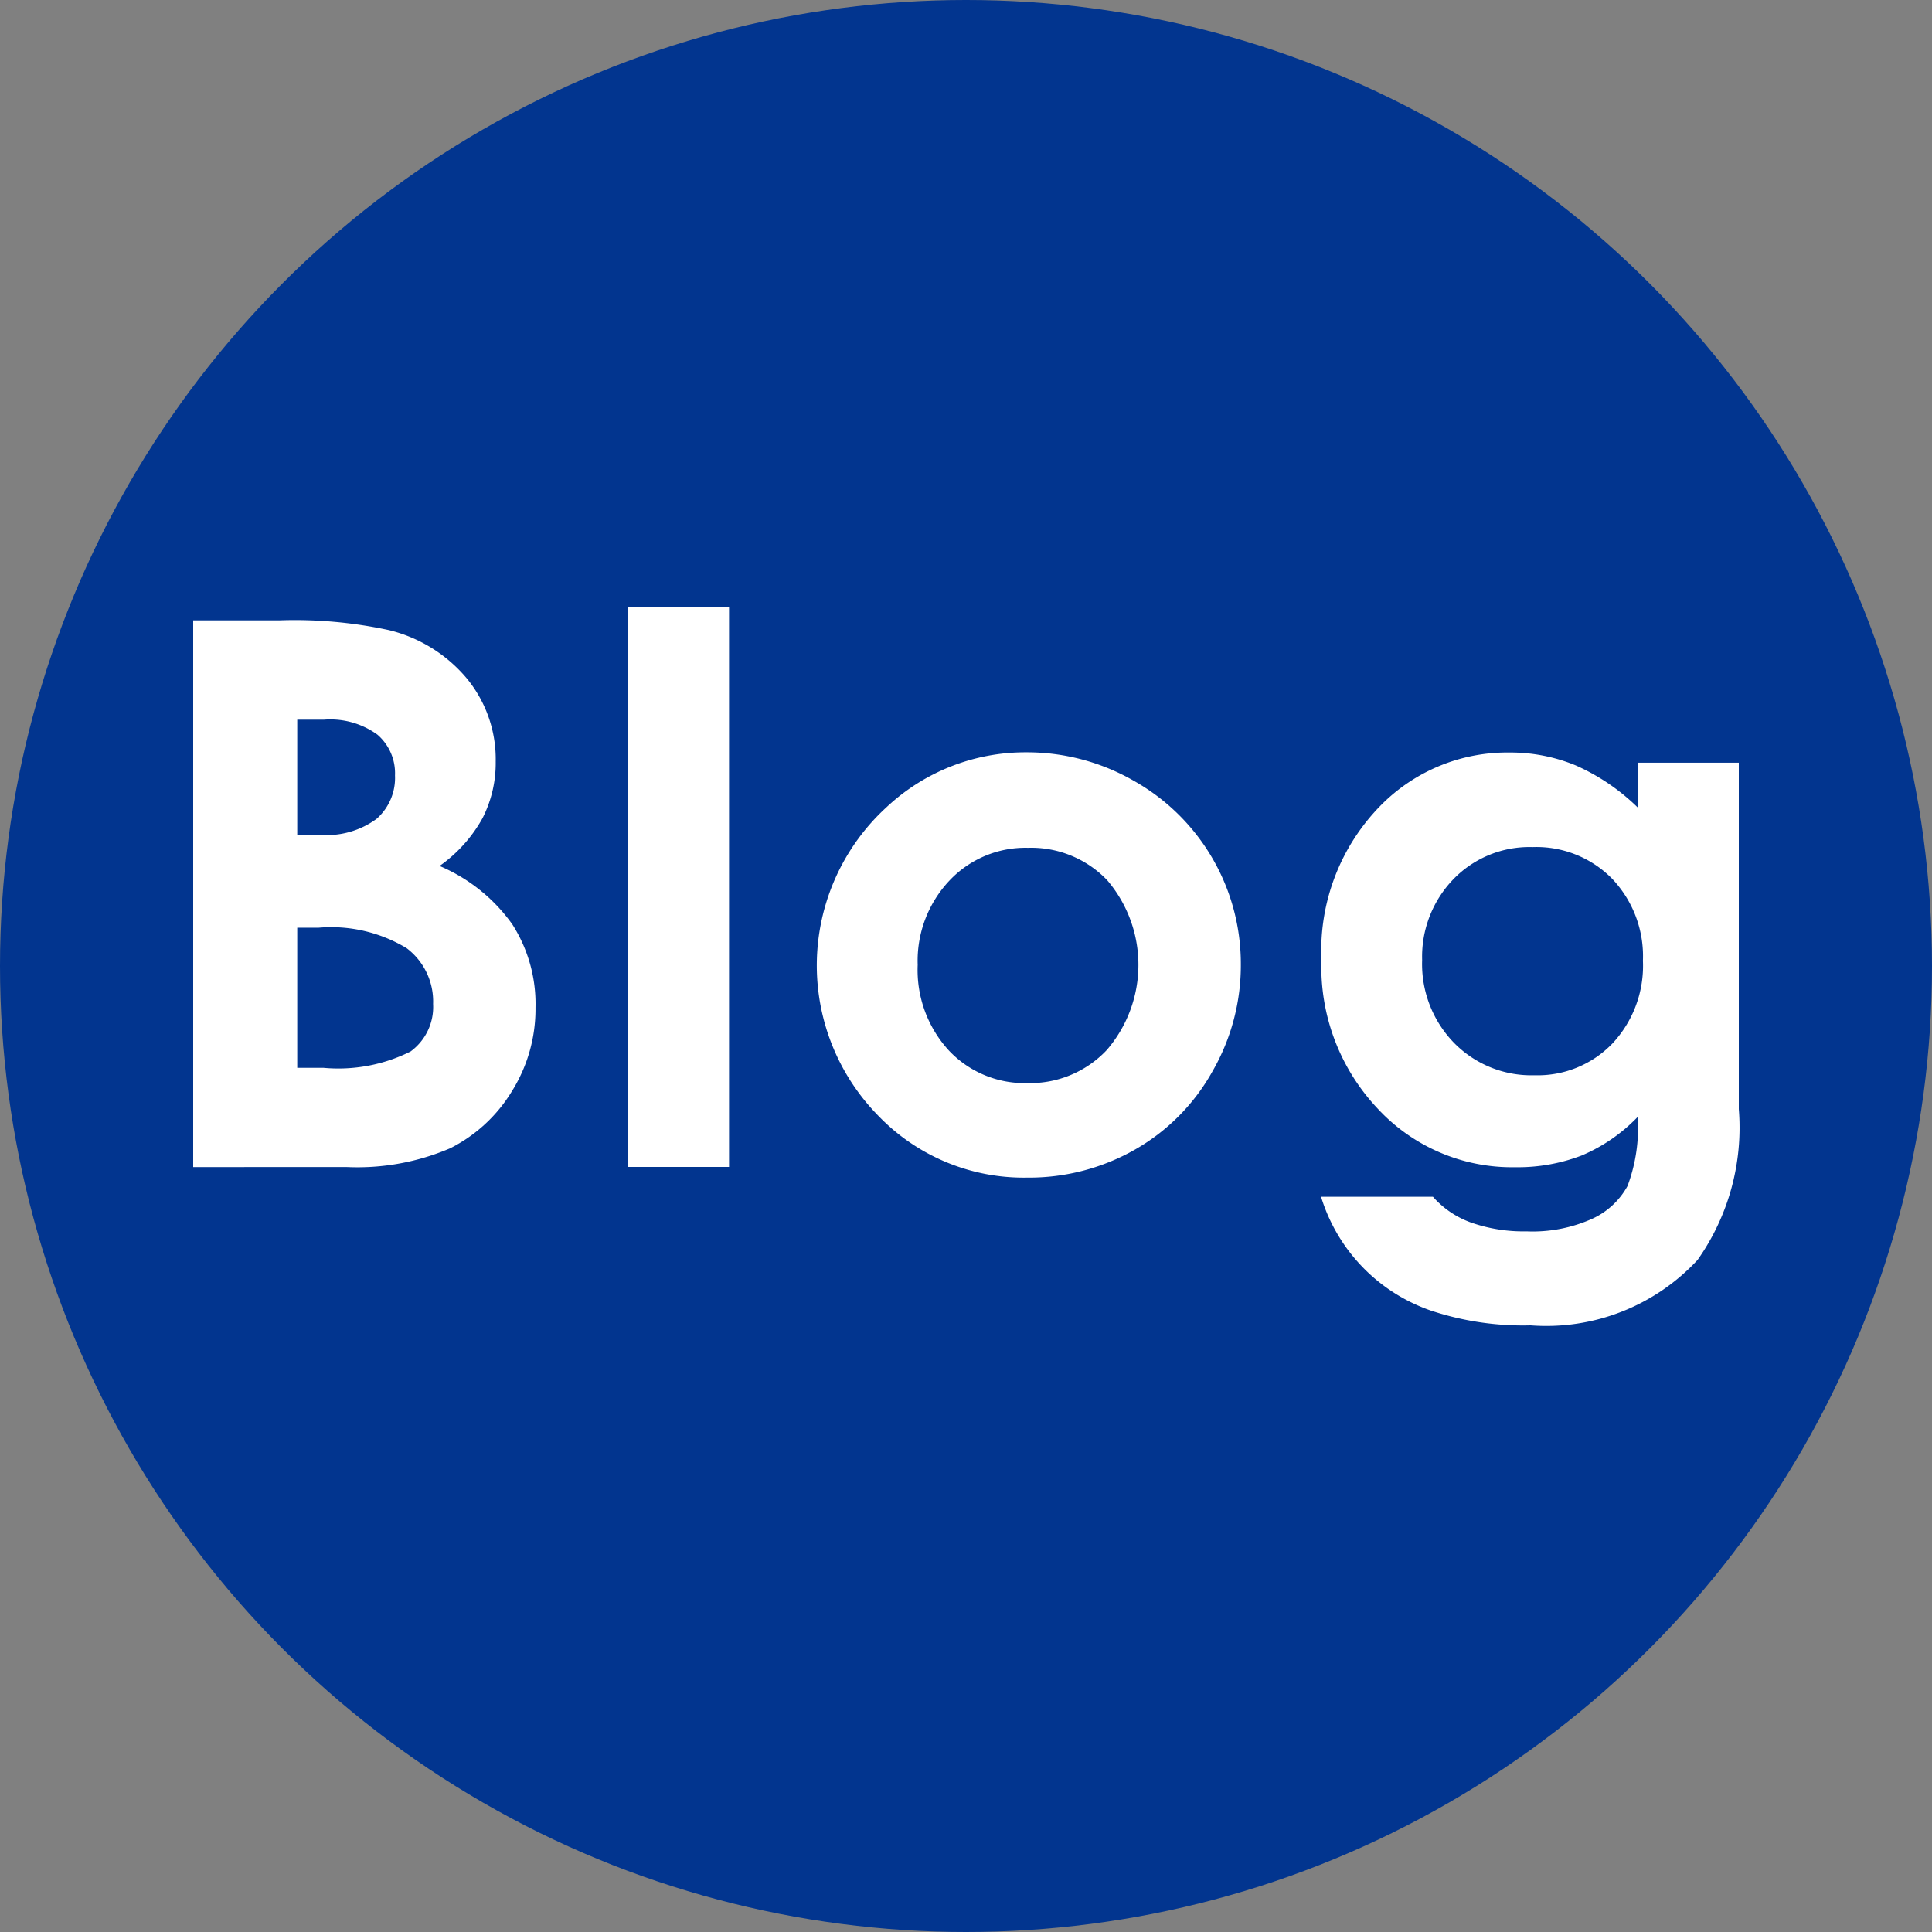 <svg xmlns="http://www.w3.org/2000/svg" viewBox="0 0 40 40"><rect x="0" y="0" width="40" height="40" fill="#808080" stroke="none"/><defs><style>.cls-1{fill:#02358f;}.cls-2{fill:#fff;}</style></defs><g id="レイヤー_2" data-name="レイヤー 2"><g id="レイヤー_2-2" data-name="レイヤー 2"><circle class="cls-1" cx="20" cy="20" r="20"/><path class="cls-2" d="M4,24.163V12.844H5.779a9.249,9.249,0,0,1,2.266.2,3.038,3.038,0,0,1,1.618,1,2.63,2.63,0,0,1,.6,1.723,2.51,2.51,0,0,1-.273,1.173,2.976,2.976,0,0,1-.889.989,3.541,3.541,0,0,1,1.508,1.212,3.057,3.057,0,0,1,.478,1.72,3.211,3.211,0,0,1-.493,1.739,3.151,3.151,0,0,1-1.272,1.173,4.876,4.876,0,0,1-2.148.389ZM6.154,14.9v2.385h.472a1.751,1.751,0,0,0,1.17-.331,1.129,1.129,0,0,0,.382-.9,1.054,1.054,0,0,0-.363-.843A1.662,1.662,0,0,0,6.71,14.9Zm0,4.308v2.9H6.7A3.345,3.345,0,0,0,8.5,21.77a1.142,1.142,0,0,0,.467-.985,1.381,1.381,0,0,0-.548-1.154A3.026,3.026,0,0,0,6.6,19.207Z"/><path class="cls-2" d="M12.994,12.56h2.1v11.6h-2.1Z"/><path class="cls-2" d="M21.25,15.576a4.438,4.438,0,0,1,2.228.592,4.345,4.345,0,0,1,2.212,3.8,4.39,4.39,0,0,1-.589,2.216A4.238,4.238,0,0,1,23.5,23.8a4.432,4.432,0,0,1-2.239.581A4.177,4.177,0,0,1,18.184,23.1a4.439,4.439,0,0,1,.166-6.383A4.2,4.2,0,0,1,21.25,15.576Zm.035,1.977a2.161,2.161,0,0,0-1.63.681A2.419,2.419,0,0,0,19,19.977a2.465,2.465,0,0,0,.643,1.77,2.154,2.154,0,0,0,1.631.677,2.179,2.179,0,0,0,1.641-.685,2.7,2.7,0,0,0,.011-3.512A2.176,2.176,0,0,0,21.285,17.553Z"/><path class="cls-2" d="M33.907,15.791H36v7.171a4.747,4.747,0,0,1-.854,3.124,4.273,4.273,0,0,1-3.455,1.354,6.056,6.056,0,0,1-2.07-.307,3.613,3.613,0,0,1-2.27-2.355h2.317a1.916,1.916,0,0,0,.792.535,3.289,3.289,0,0,0,1.146.181,3.01,3.01,0,0,0,1.362-.262,1.582,1.582,0,0,0,.728-.677,3.449,3.449,0,0,0,.211-1.431,3.5,3.5,0,0,1-1.162.8,3.7,3.7,0,0,1-1.377.242,3.789,3.789,0,0,1-2.847-1.216,4.274,4.274,0,0,1-1.162-3.078,4.287,4.287,0,0,1,1.231-3.2,3.676,3.676,0,0,1,2.663-1.092,3.544,3.544,0,0,1,1.366.265,4.345,4.345,0,0,1,1.288.873ZM31.73,17.538a2.189,2.189,0,0,0-1.639.665,2.307,2.307,0,0,0-.647,1.674,2.339,2.339,0,0,0,.662,1.716,2.241,2.241,0,0,0,1.662.669,2.149,2.149,0,0,0,1.612-.654,2.356,2.356,0,0,0,.635-1.716,2.33,2.33,0,0,0-.639-1.7A2.2,2.2,0,0,0,31.73,17.538Z"/></g></g></svg>